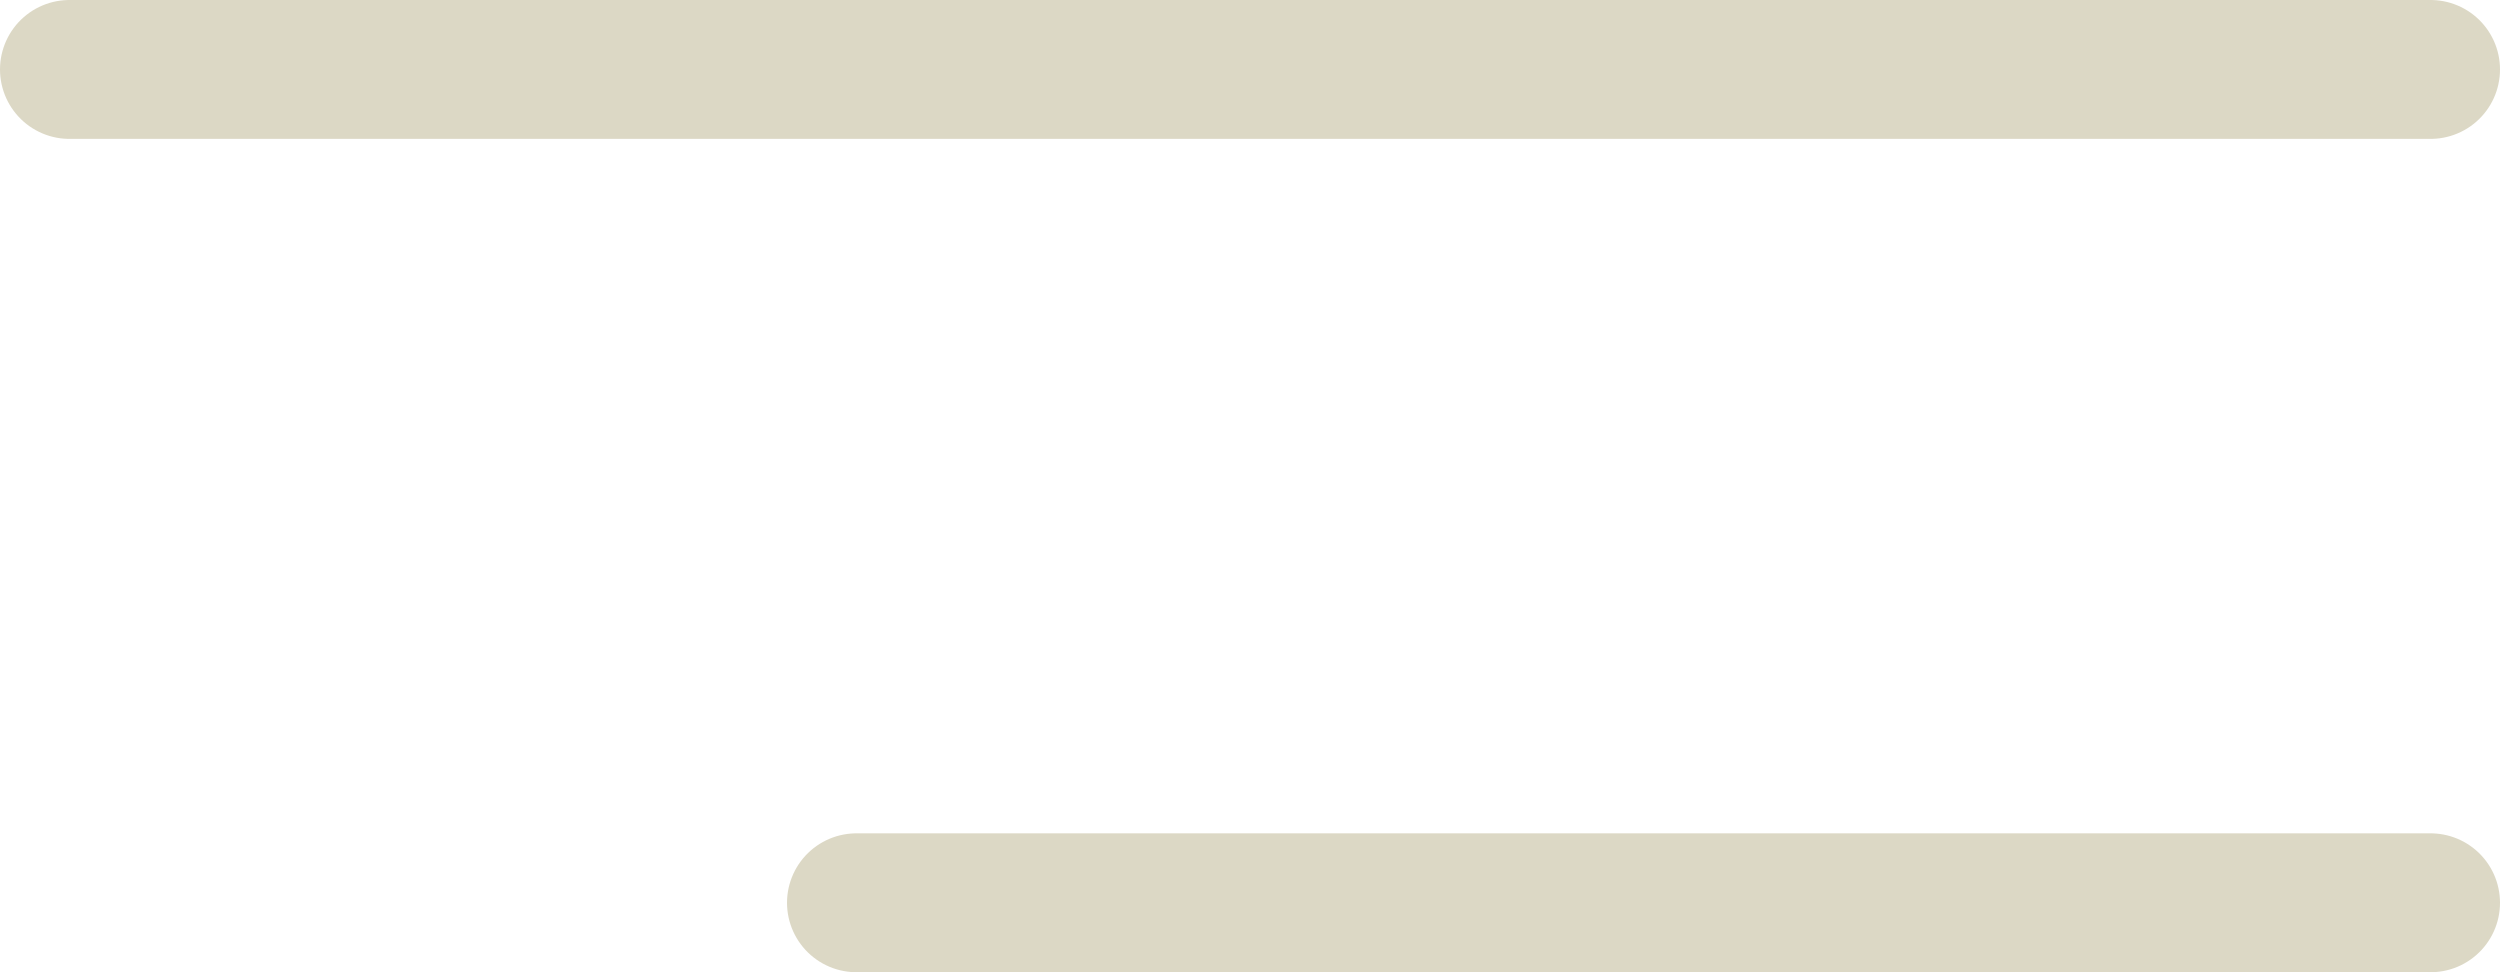 <?xml version="1.0" encoding="UTF-8"?> <svg xmlns="http://www.w3.org/2000/svg" width="36" height="14" viewBox="0 0 36 14" fill="none"><path d="M1 1H35M12.333 13H35" stroke="#DCD8C5" stroke-width="2" stroke-linecap="round" stroke-linejoin="round"></path></svg> 